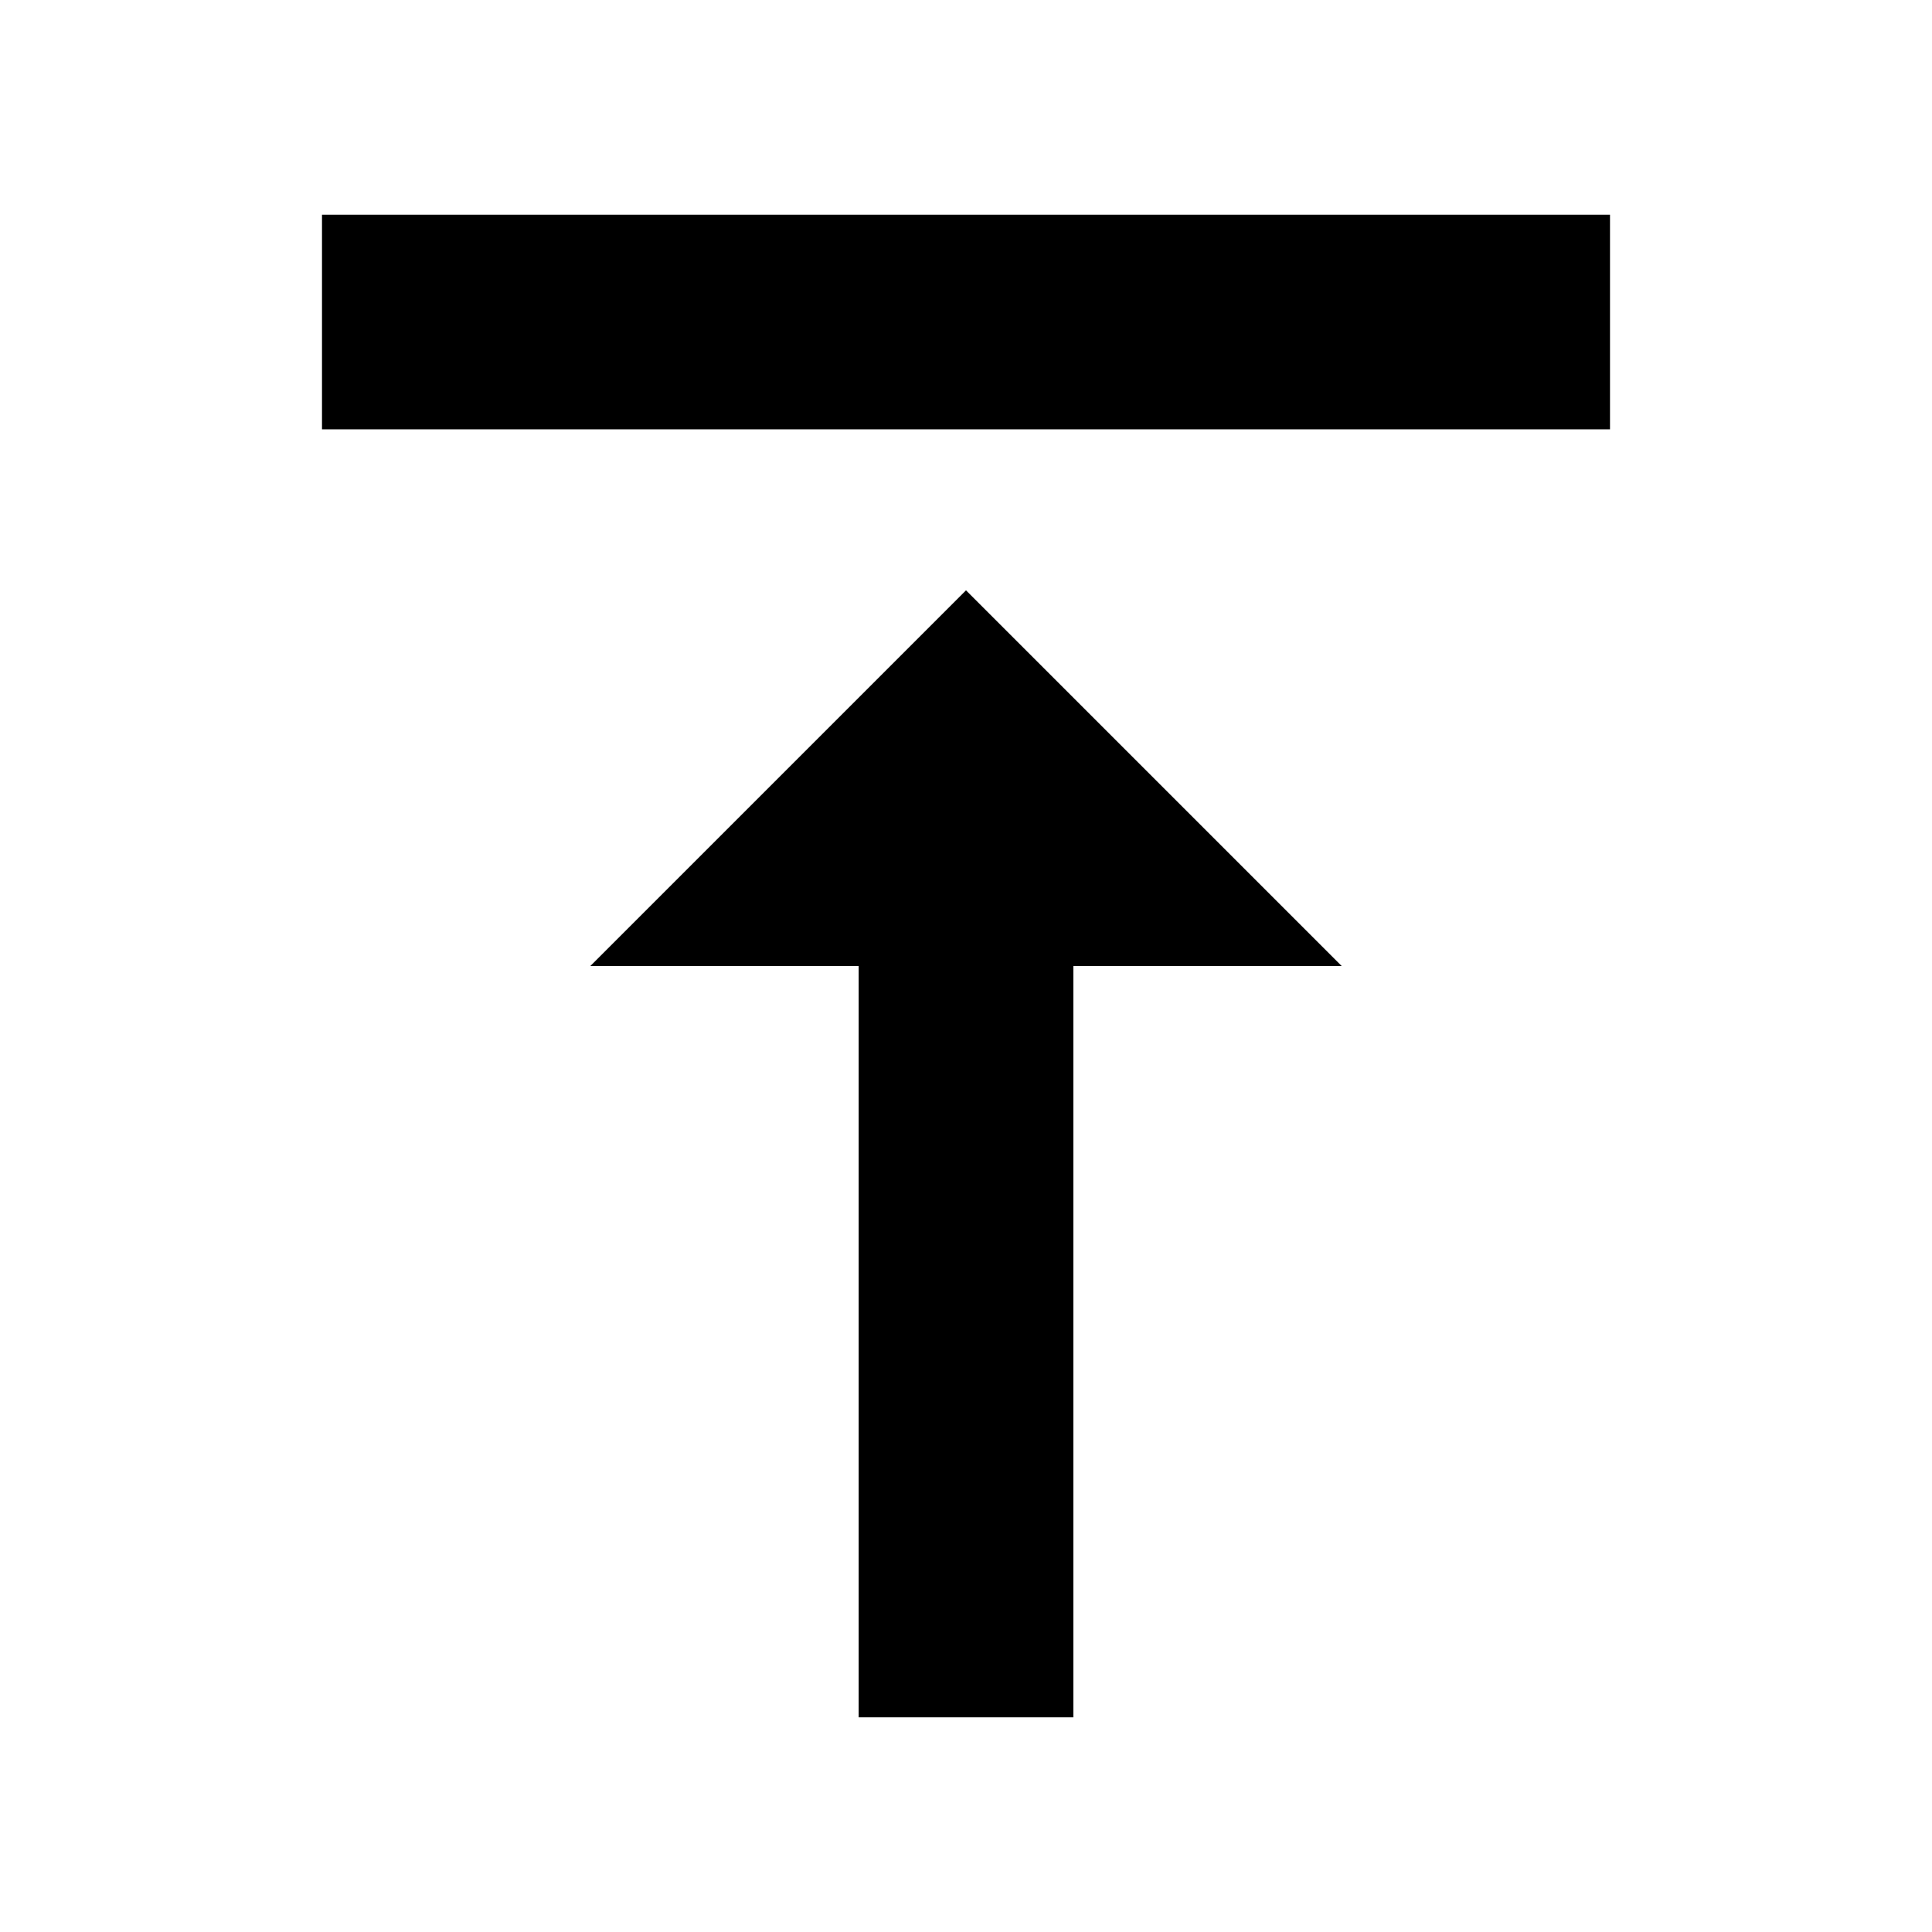 <svg xmlns="http://www.w3.org/2000/svg" width="18" height="18" viewBox="0 0 18 18">
    <path d="M3 2v2h12v-2h-12zm2.5 7h2.5v7h2v-7h2.5l-3.5-3.5-3.5 3.5z"/>
    <path d="M0 0h18v18h-18z" fill="none"/>
</svg>
